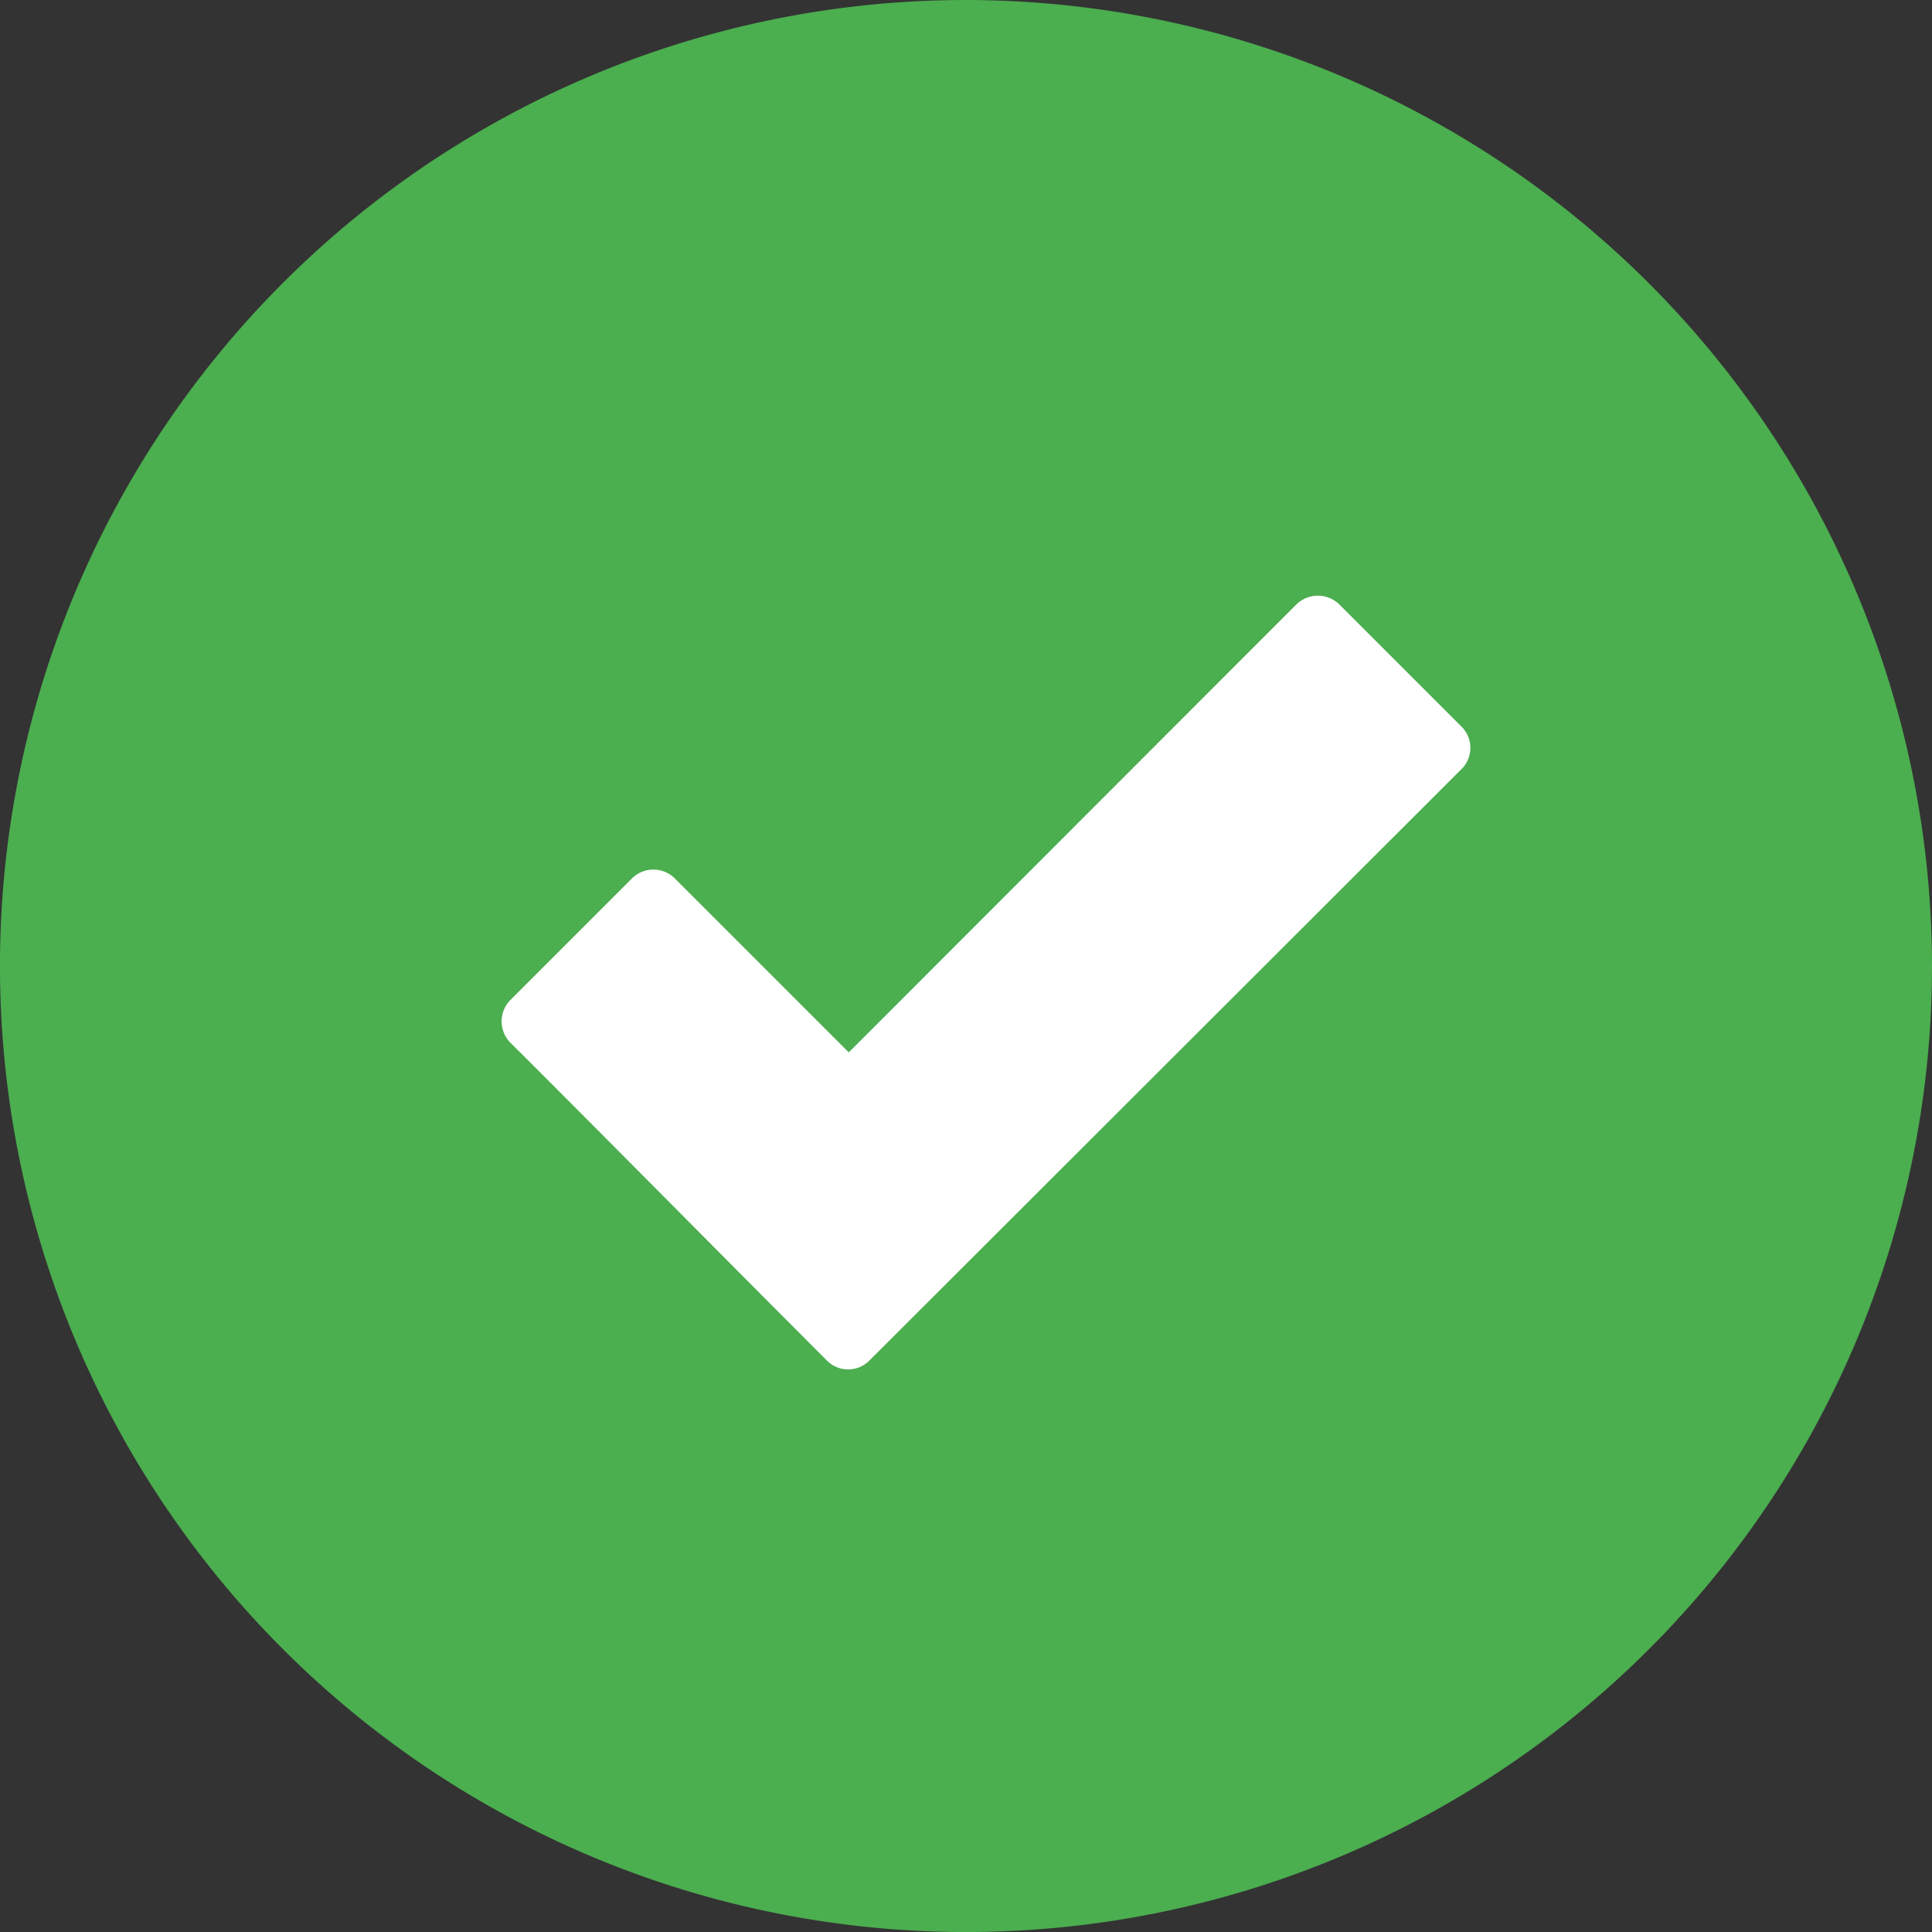 <svg xmlns="http://www.w3.org/2000/svg" width="56.669" height="56.669" viewBox="0 0 56.669 56.669">
  <rect x="0" y="0" width="56.669" height="56.669" fill="#333333" stroke="none"/>
  <g id="Group_147344" data-name="Group 147344" transform="translate(-77.028 -16.311)">
    <g id="accept" transform="translate(77.028 16.31)">
      <path id="Path_104612" data-name="Path 104612" d="M28.335,0A28.335,28.335,0,1,0,56.669,28.335,28.361,28.361,0,0,0,28.335,0Z" transform="translate(0 0.001)" fill="#4bae4f" fill-rule="evenodd"/>
      <path id="Path_104613" data-name="Path 104613" d="M115.539,158.731c-3.1-3.1-6.176-6.223-9.283-9.321a.892.892,0,0,1,0-1.25l3.571-3.571a.892.892,0,0,1,1.25,0l5.106,5.106,13.129-13.138a.9.9,0,0,1,1.26,0l3.581,3.581a.875.875,0,0,1,0,1.25l-17.363,17.344A.875.875,0,0,1,115.539,158.731Z" transform="translate(-91.287 -118.826)" fill="#fff"/>
    </g>
  </g>
</svg>

